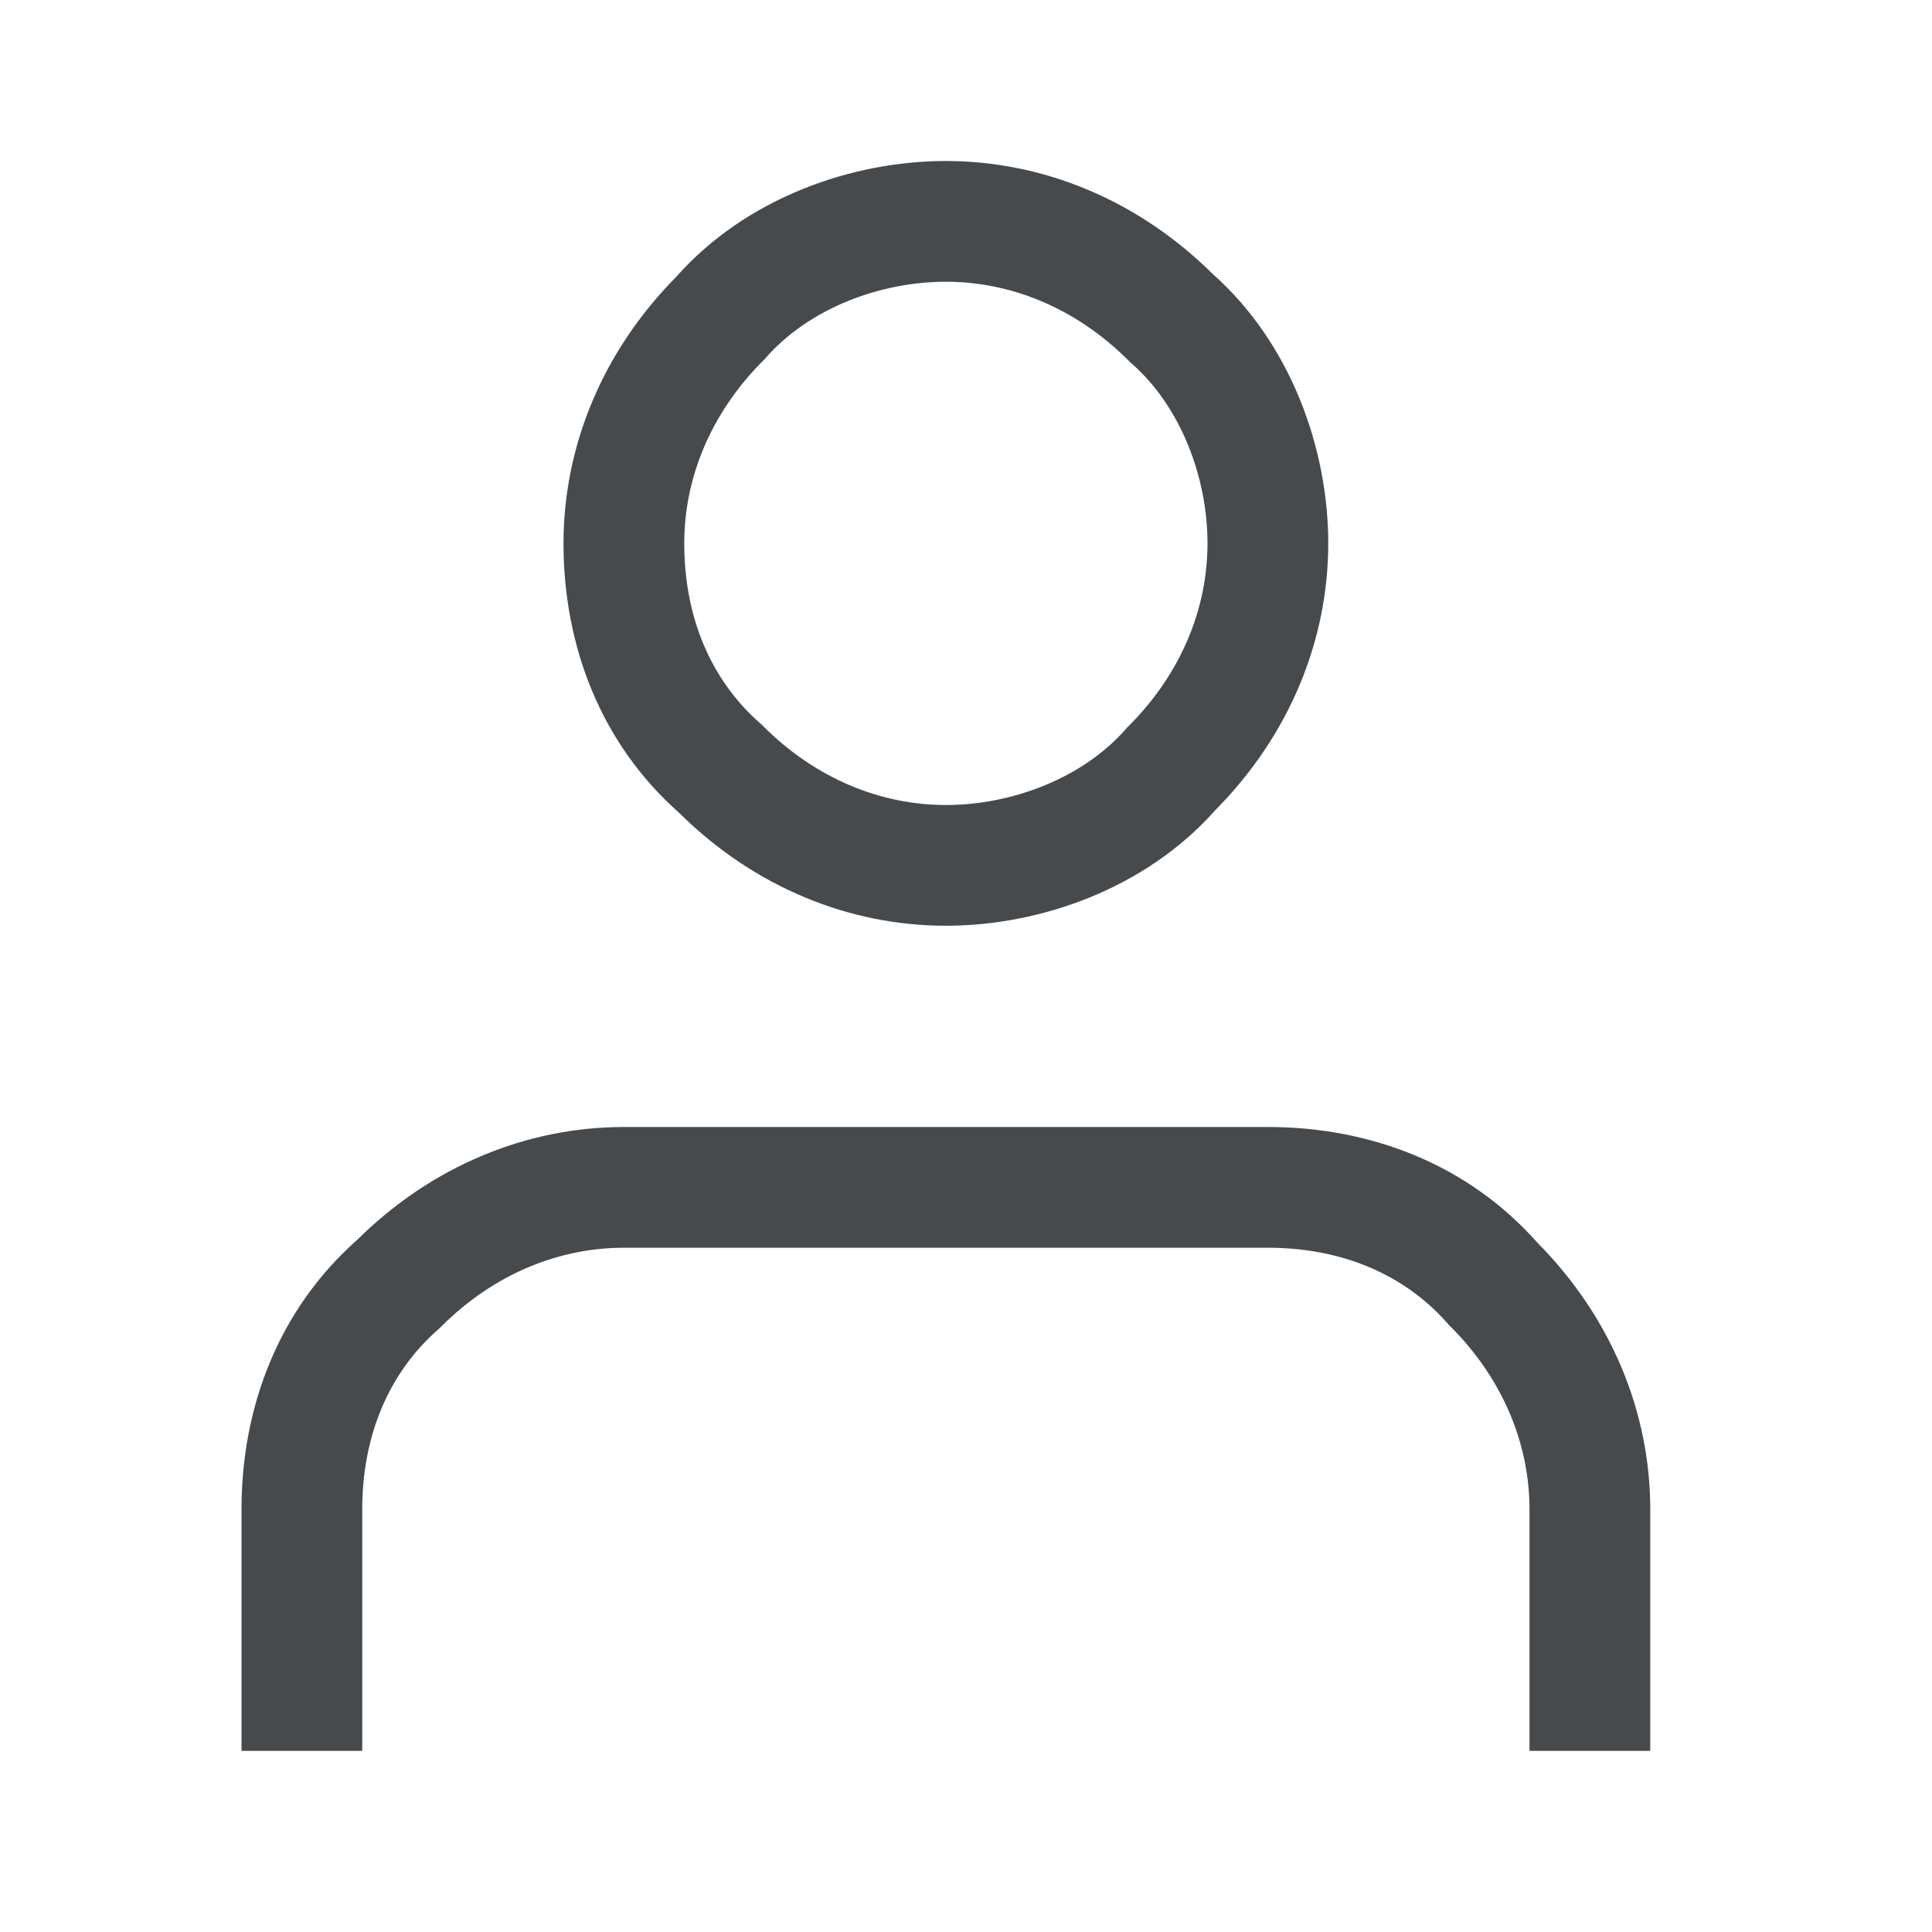 <svg width="24" height="24" viewBox="0 0 24 24" fill="none" xmlns="http://www.w3.org/2000/svg">
<path fill-rule="evenodd" clip-rule="evenodd" d="M8.402 3.437C9.27 2.458 10.583 2 11.75 2C12.948 2 14.13 2.478 15.063 3.402C16.042 4.27 16.5 5.583 16.5 6.75C16.5 7.948 16.023 9.129 15.098 10.063C14.23 11.042 12.917 11.5 11.75 11.5C10.552 11.5 9.371 11.023 8.437 10.098C7.465 9.237 7 8.027 7 6.75C7 5.552 7.478 4.371 8.402 3.437ZM11.75 3.5C10.924 3.5 10.047 3.836 9.514 4.444L9.498 4.463L9.48 4.48C8.816 5.144 8.5 5.955 8.5 6.75C8.5 7.665 8.829 8.447 9.444 8.986L9.463 9.002L9.48 9.02C10.144 9.684 10.955 10 11.75 10C12.576 10 13.453 9.664 13.986 9.056L14.002 9.037L14.02 9.02C14.684 8.356 15 7.545 15 6.75C15 5.924 14.664 5.047 14.056 4.514L14.037 4.498L14.02 4.48C13.356 3.816 12.545 3.5 11.75 3.5Z" fill="#464A4D"/>
<path fill-rule="evenodd" clip-rule="evenodd" d="M7.75 15.5C6.955 15.5 6.144 15.816 5.48 16.48L5.463 16.498L5.444 16.514C4.829 17.053 4.5 17.835 4.5 18.75V21.75H3V18.75C3 17.473 3.465 16.263 4.437 15.402C5.371 14.477 6.552 14 7.75 14H15.75C17.027 14 18.237 14.465 19.098 15.437C20.023 16.371 20.5 17.552 20.5 18.75V21.75H19V18.75C19 17.955 18.683 17.144 18.02 16.48L18.002 16.463L17.986 16.444C17.447 15.829 16.665 15.5 15.75 15.5H7.75Z" fill="#464A4D"/>
</svg>
